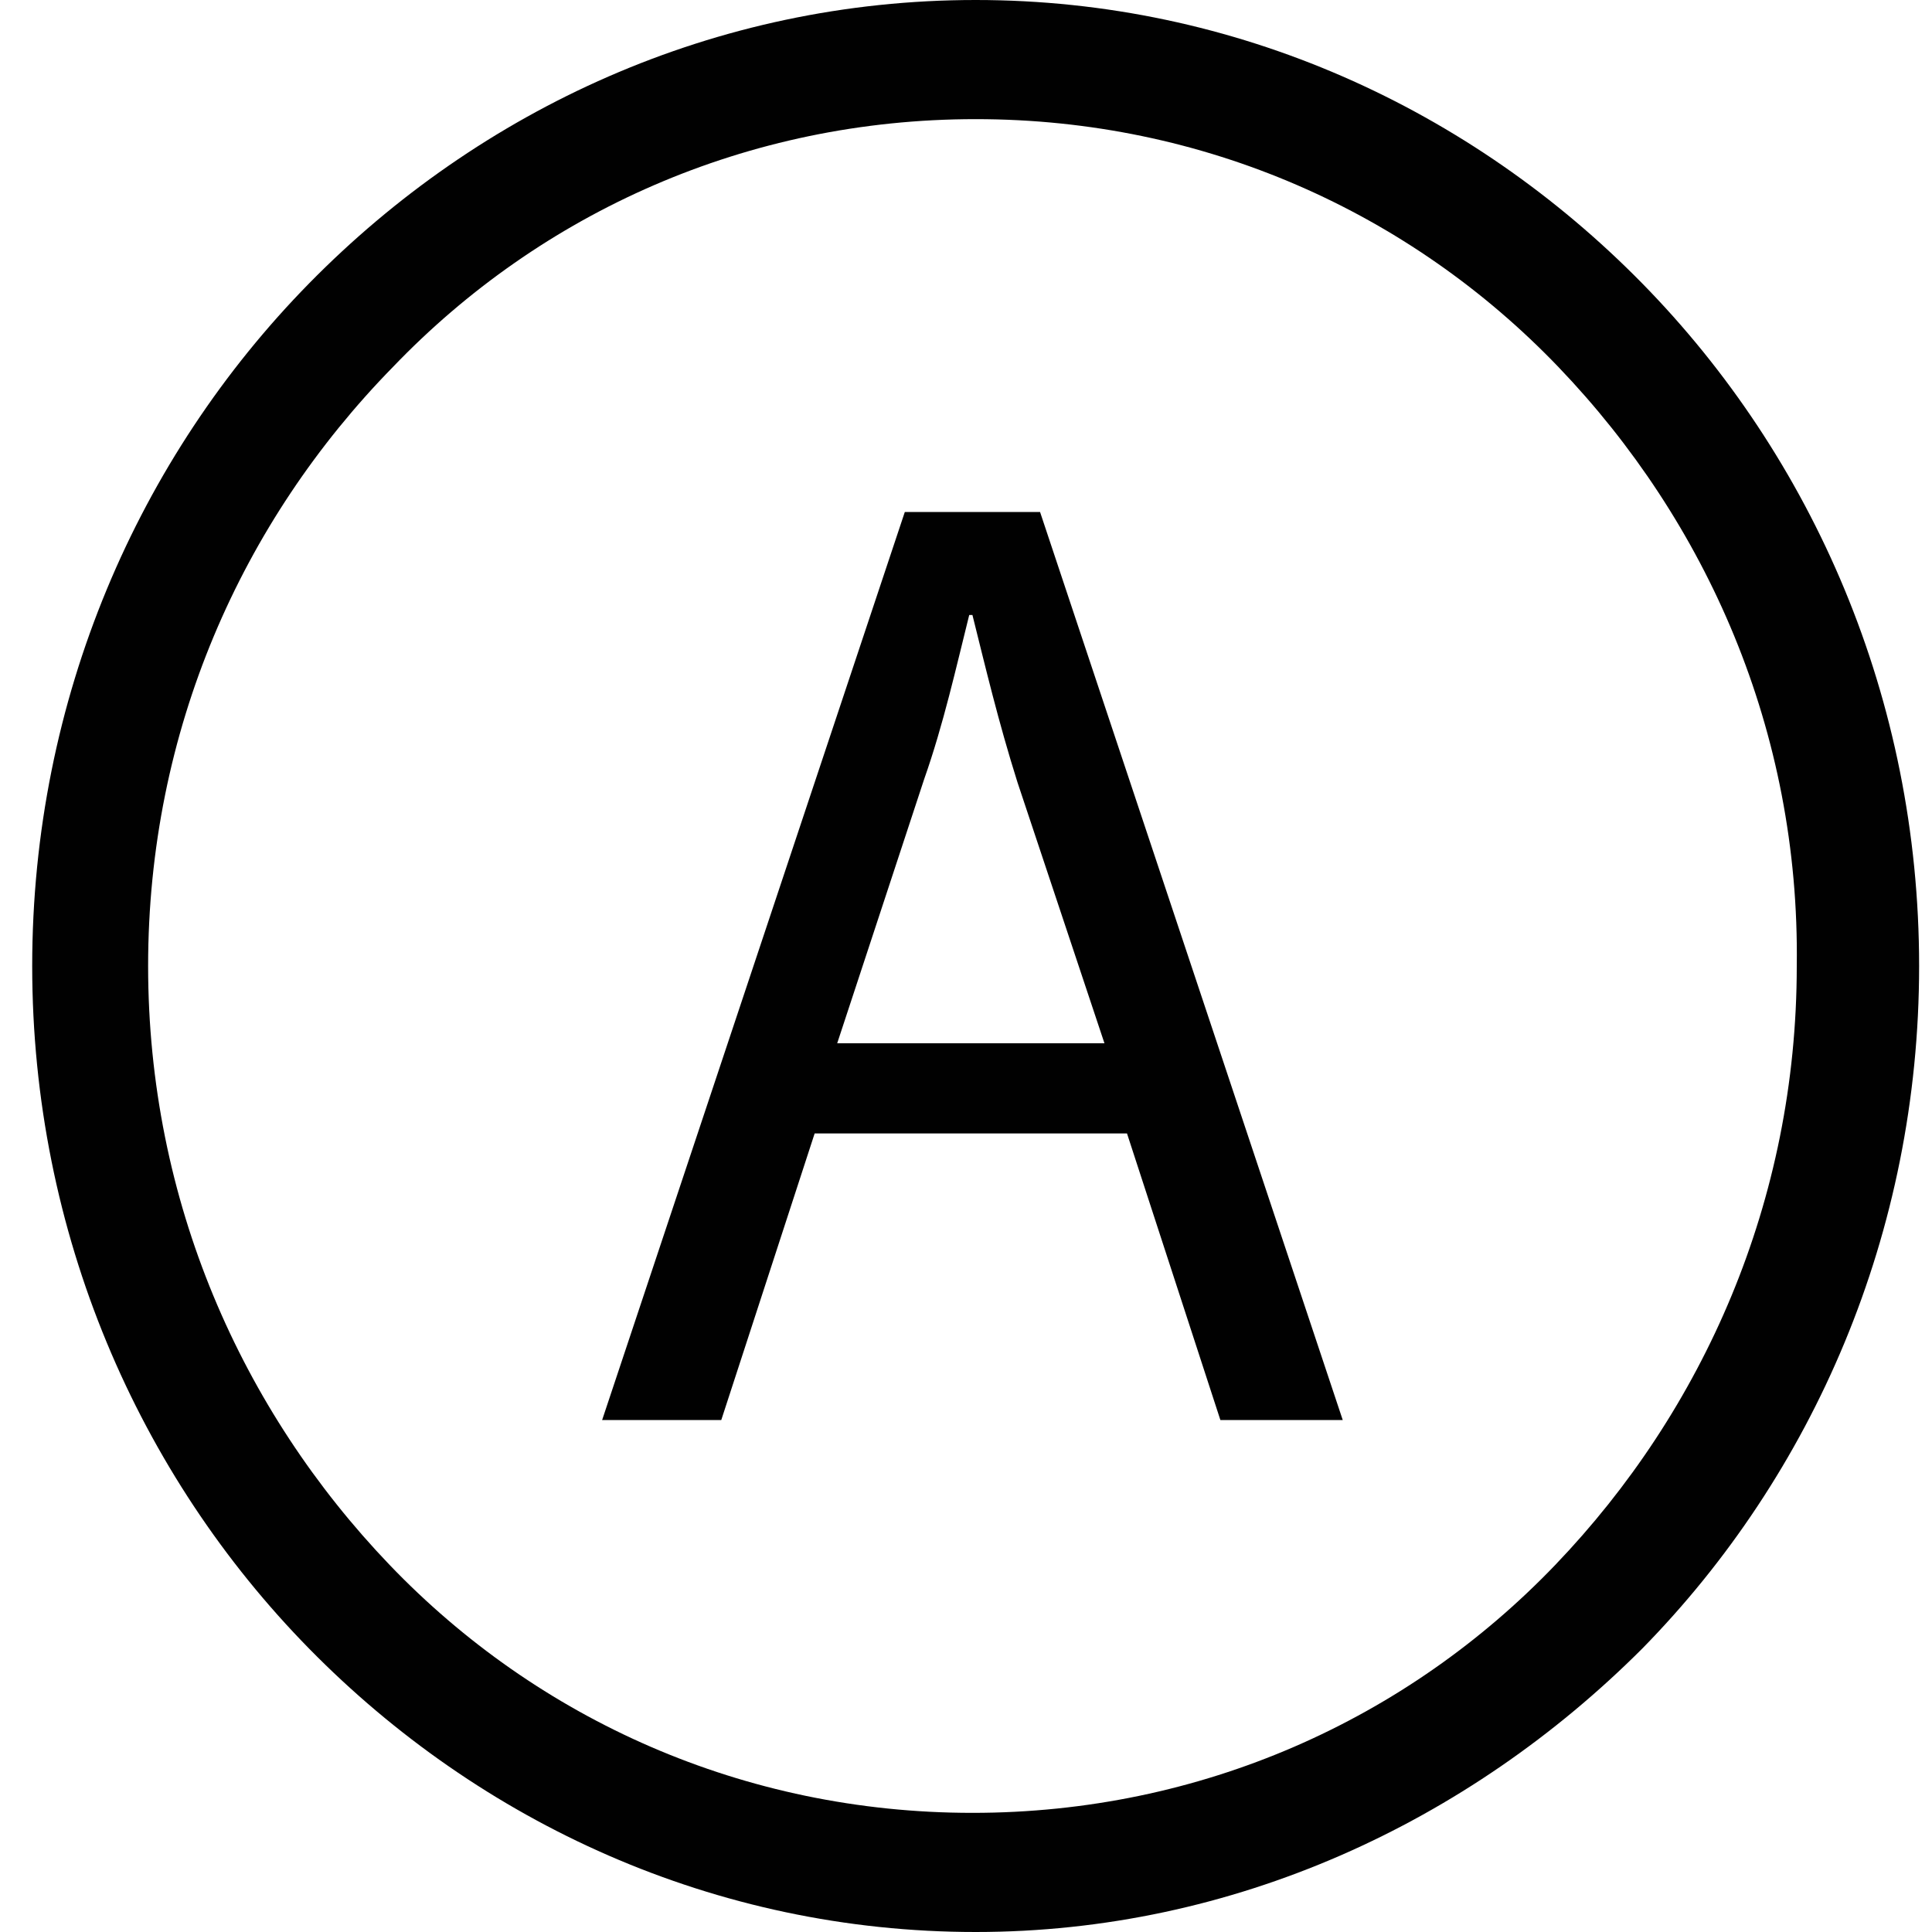 <?xml version="1.0" encoding="utf-8"?>
<!-- Generator: Adobe Illustrator 24.3.0, SVG Export Plug-In . SVG Version: 6.00 Build 0)  -->
<svg version="1.1" id="Layer_1" xmlns="http://www.w3.org/2000/svg" xmlns:xlink="http://www.w3.org/1999/xlink" x="0px" y="0px"
	 viewBox="0 0 60 60" style="enable-background:new 0 0 60 60;" xml:space="preserve">
<style type="text/css">
	.st0{fill-rule:evenodd;clip-rule:evenodd;fill:#010101;}
</style>
<path class="st0" d="M30.3,0c8.1,0,15.4,3.4,20.7,8.8c5.3,5.4,8.6,12.9,8.6,21.2c0,8.3-3.3,15.8-8.6,21.2C45.6,56.6,38.3,60,30.3,60
	c-8.1,0-15.4-3.4-20.7-8.8C4.3,45.8,1,38.3,1,30c0-8.3,3.3-15.8,8.6-21.2C14.9,3.4,22.2,0,30.3,0L30.3,0z M48.4,11.4
	c-4.6-4.8-11-7.7-18.1-7.7c-7.1,0-13.5,2.9-18.1,7.7C7.5,16.2,4.6,22.7,4.6,30c0,7.3,2.9,13.8,7.5,18.6c4.6,4.8,11,7.7,18.1,7.7
	c7.1,0,13.5-2.9,18.1-7.7c4.6-4.8,7.5-11.3,7.5-18.6C55.9,22.7,53,16.2,48.4,11.4z"/>
<path class="st0" d="M35,35.2l2.9,8.9h3.8l-9.4-28.2h-4.2l-9.4,28.2h3.7l2.9-8.9H35L35,35.2z M26,32.4l2.7-8.2
	c0.6-1.7,1-3.5,1.4-5.1h0.1c0.4,1.6,0.8,3.3,1.4,5.2l2.7,8.1H26z"/>
</svg>
